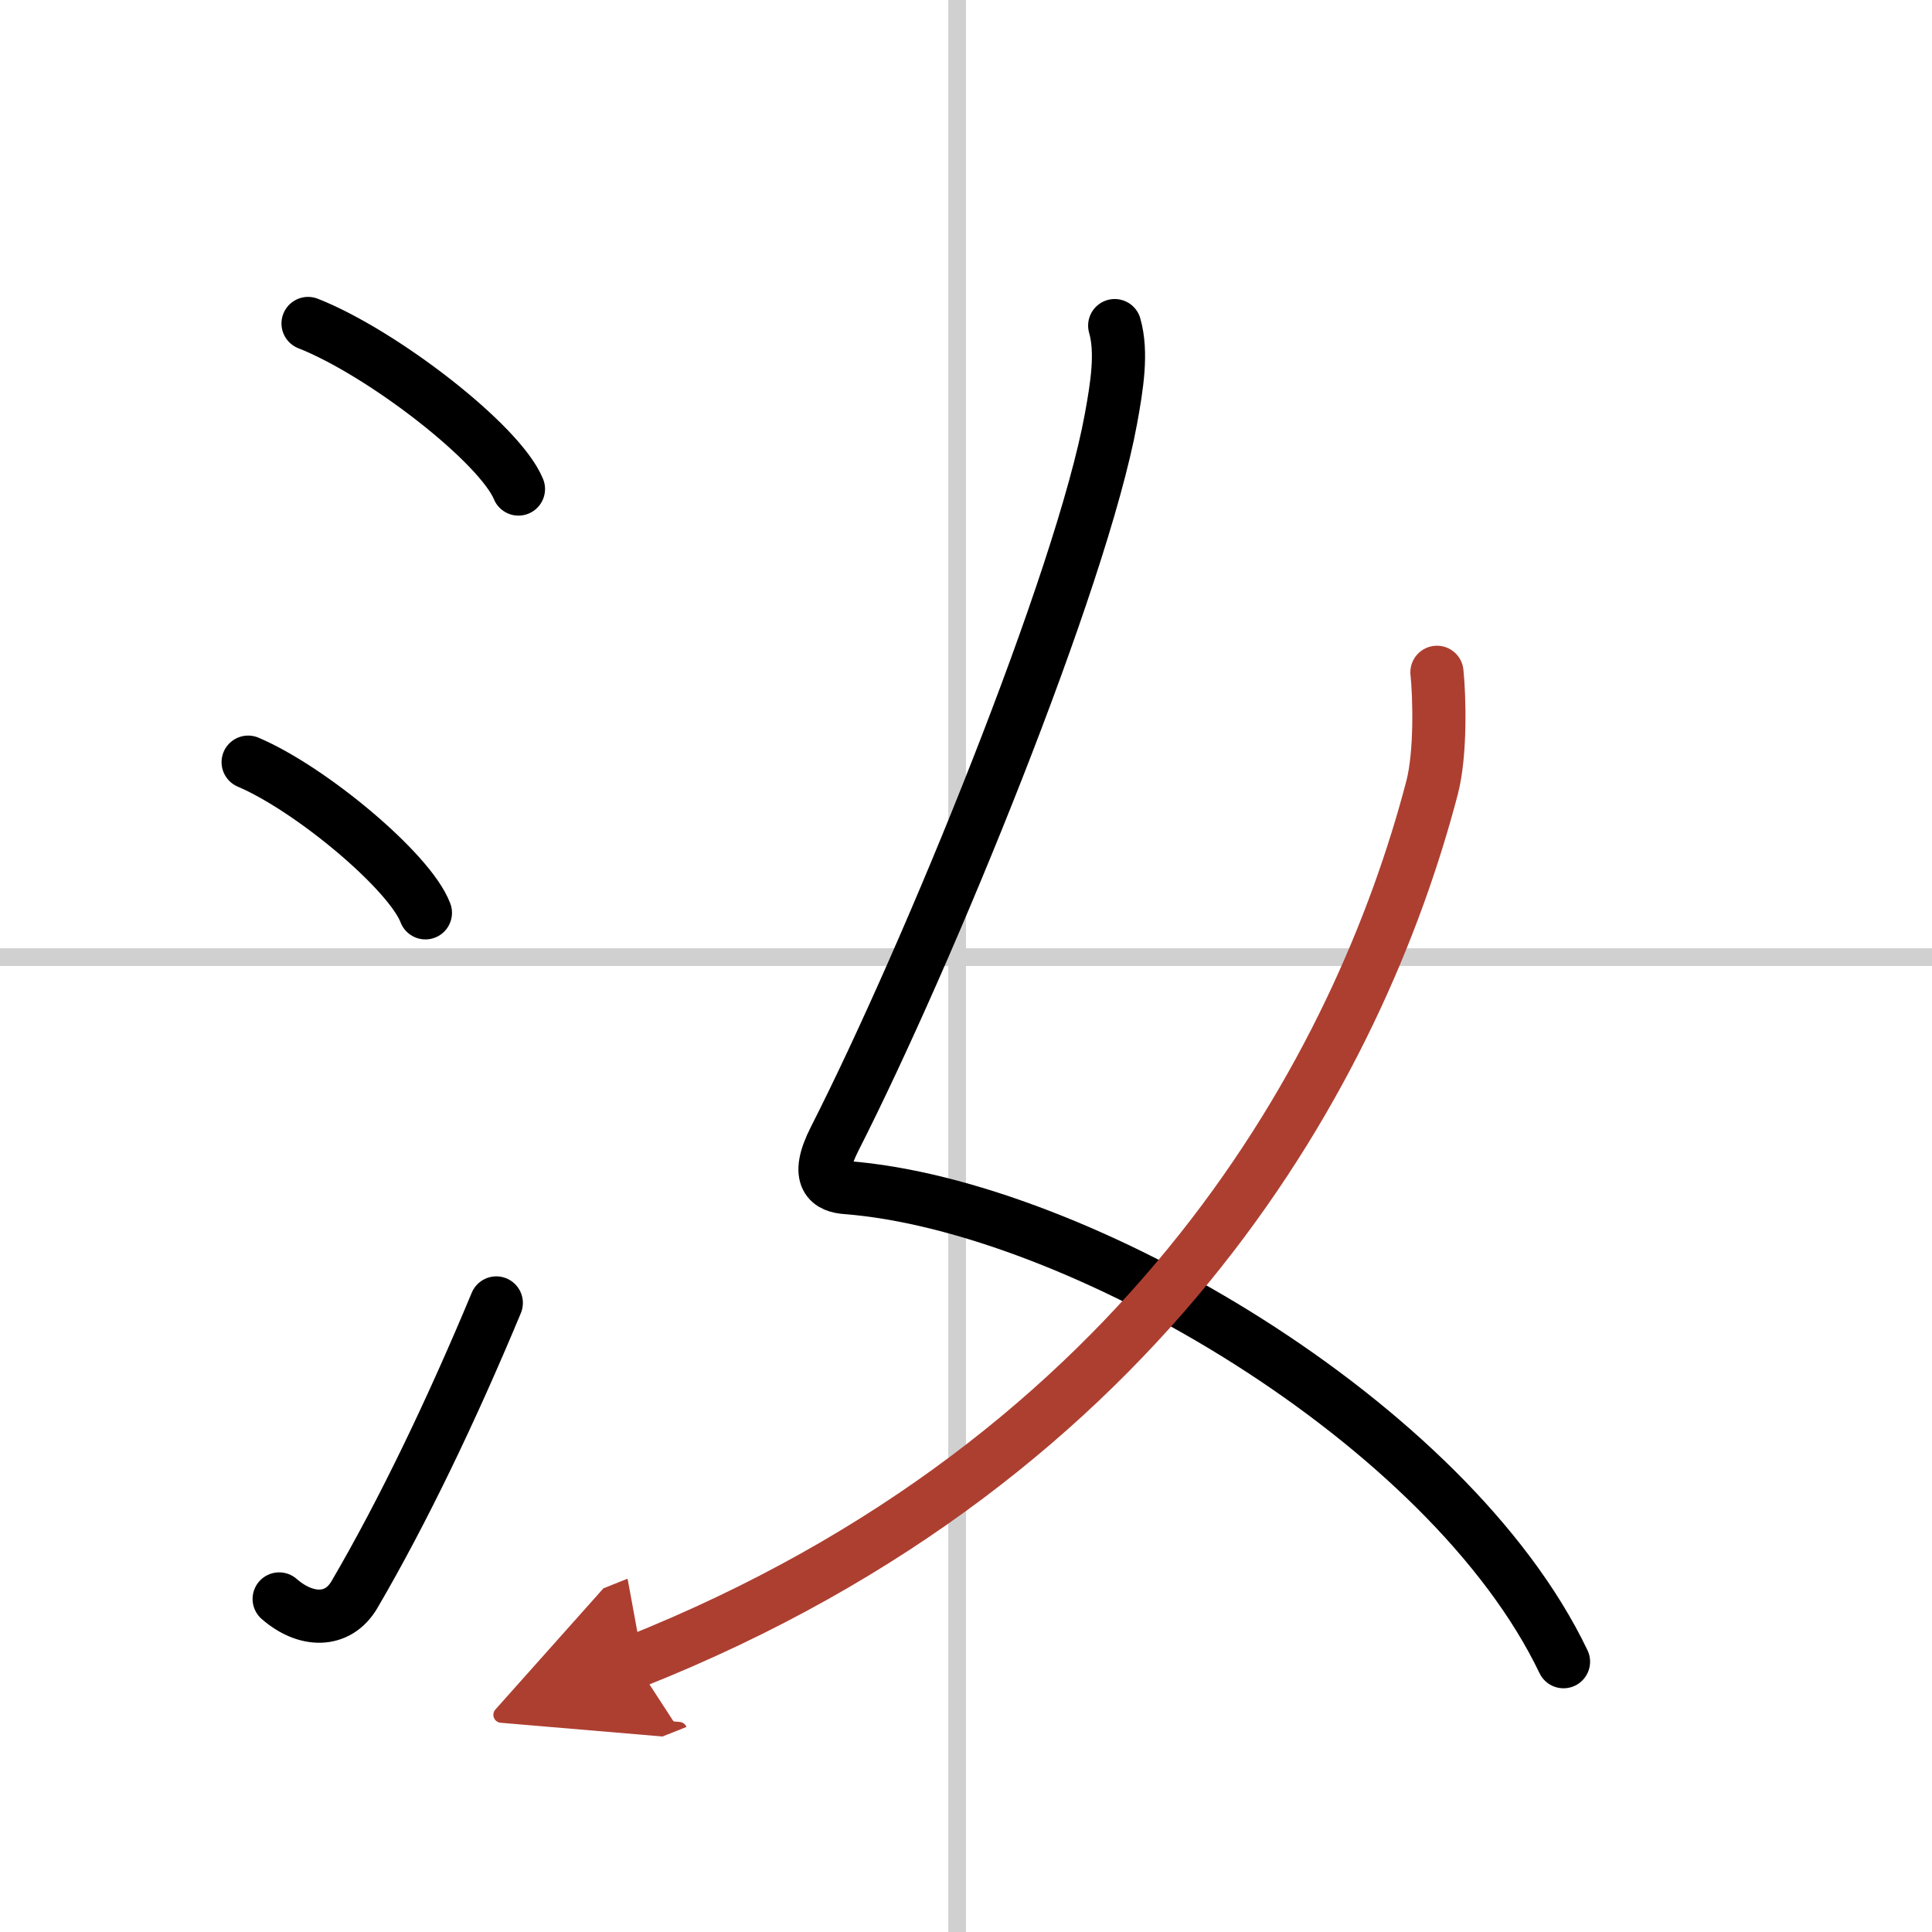 <svg width="400" height="400" viewBox="0 0 109 109" xmlns="http://www.w3.org/2000/svg"><defs><marker id="a" markerWidth="4" orient="auto" refX="1" refY="5" viewBox="0 0 10 10"><polyline points="0 0 10 5 0 10 1 5" fill="#ad3f31" stroke="#ad3f31"/></marker></defs><g fill="none" stroke="#000" stroke-linecap="round" stroke-linejoin="round" stroke-width="3"><rect width="100%" height="100%" fill="#fff" stroke="#fff"/><line x1="54" x2="54" y2="109" stroke="#d0d0d0" stroke-width="1"/><line x2="109" y1="54" y2="54" stroke="#d0d0d0" stroke-width="1"/><path d="m17.38 18.25c4.19 1.65 10.82 6.78 11.87 9.34"/><path d="m14 43c3.53 1.5 9.12 6.17 10 8.5"/><path d="m15.75 90.21c1.5 1.31 3.31 1.36 4.25-0.25 2.75-4.7 5.5-10.45 8-16.45"/><path d="m62.89 18.37c0.43 1.5 0.13 3.39-0.21 5.25-1.67 9.13-10.26 30.13-15.59 40.63-1.16 2.28-0.24 2.68 0.64 2.75 13.02 1 34.02 13.25 40.48 26.75"/><path d="m81.07 37.93c0.14 1.33 0.23 4.56-0.27 6.49-4.08 15.6-15.84 37.72-44.99 49.33" marker-end="url(#a)" stroke="#ad3f31"/></g></svg>
